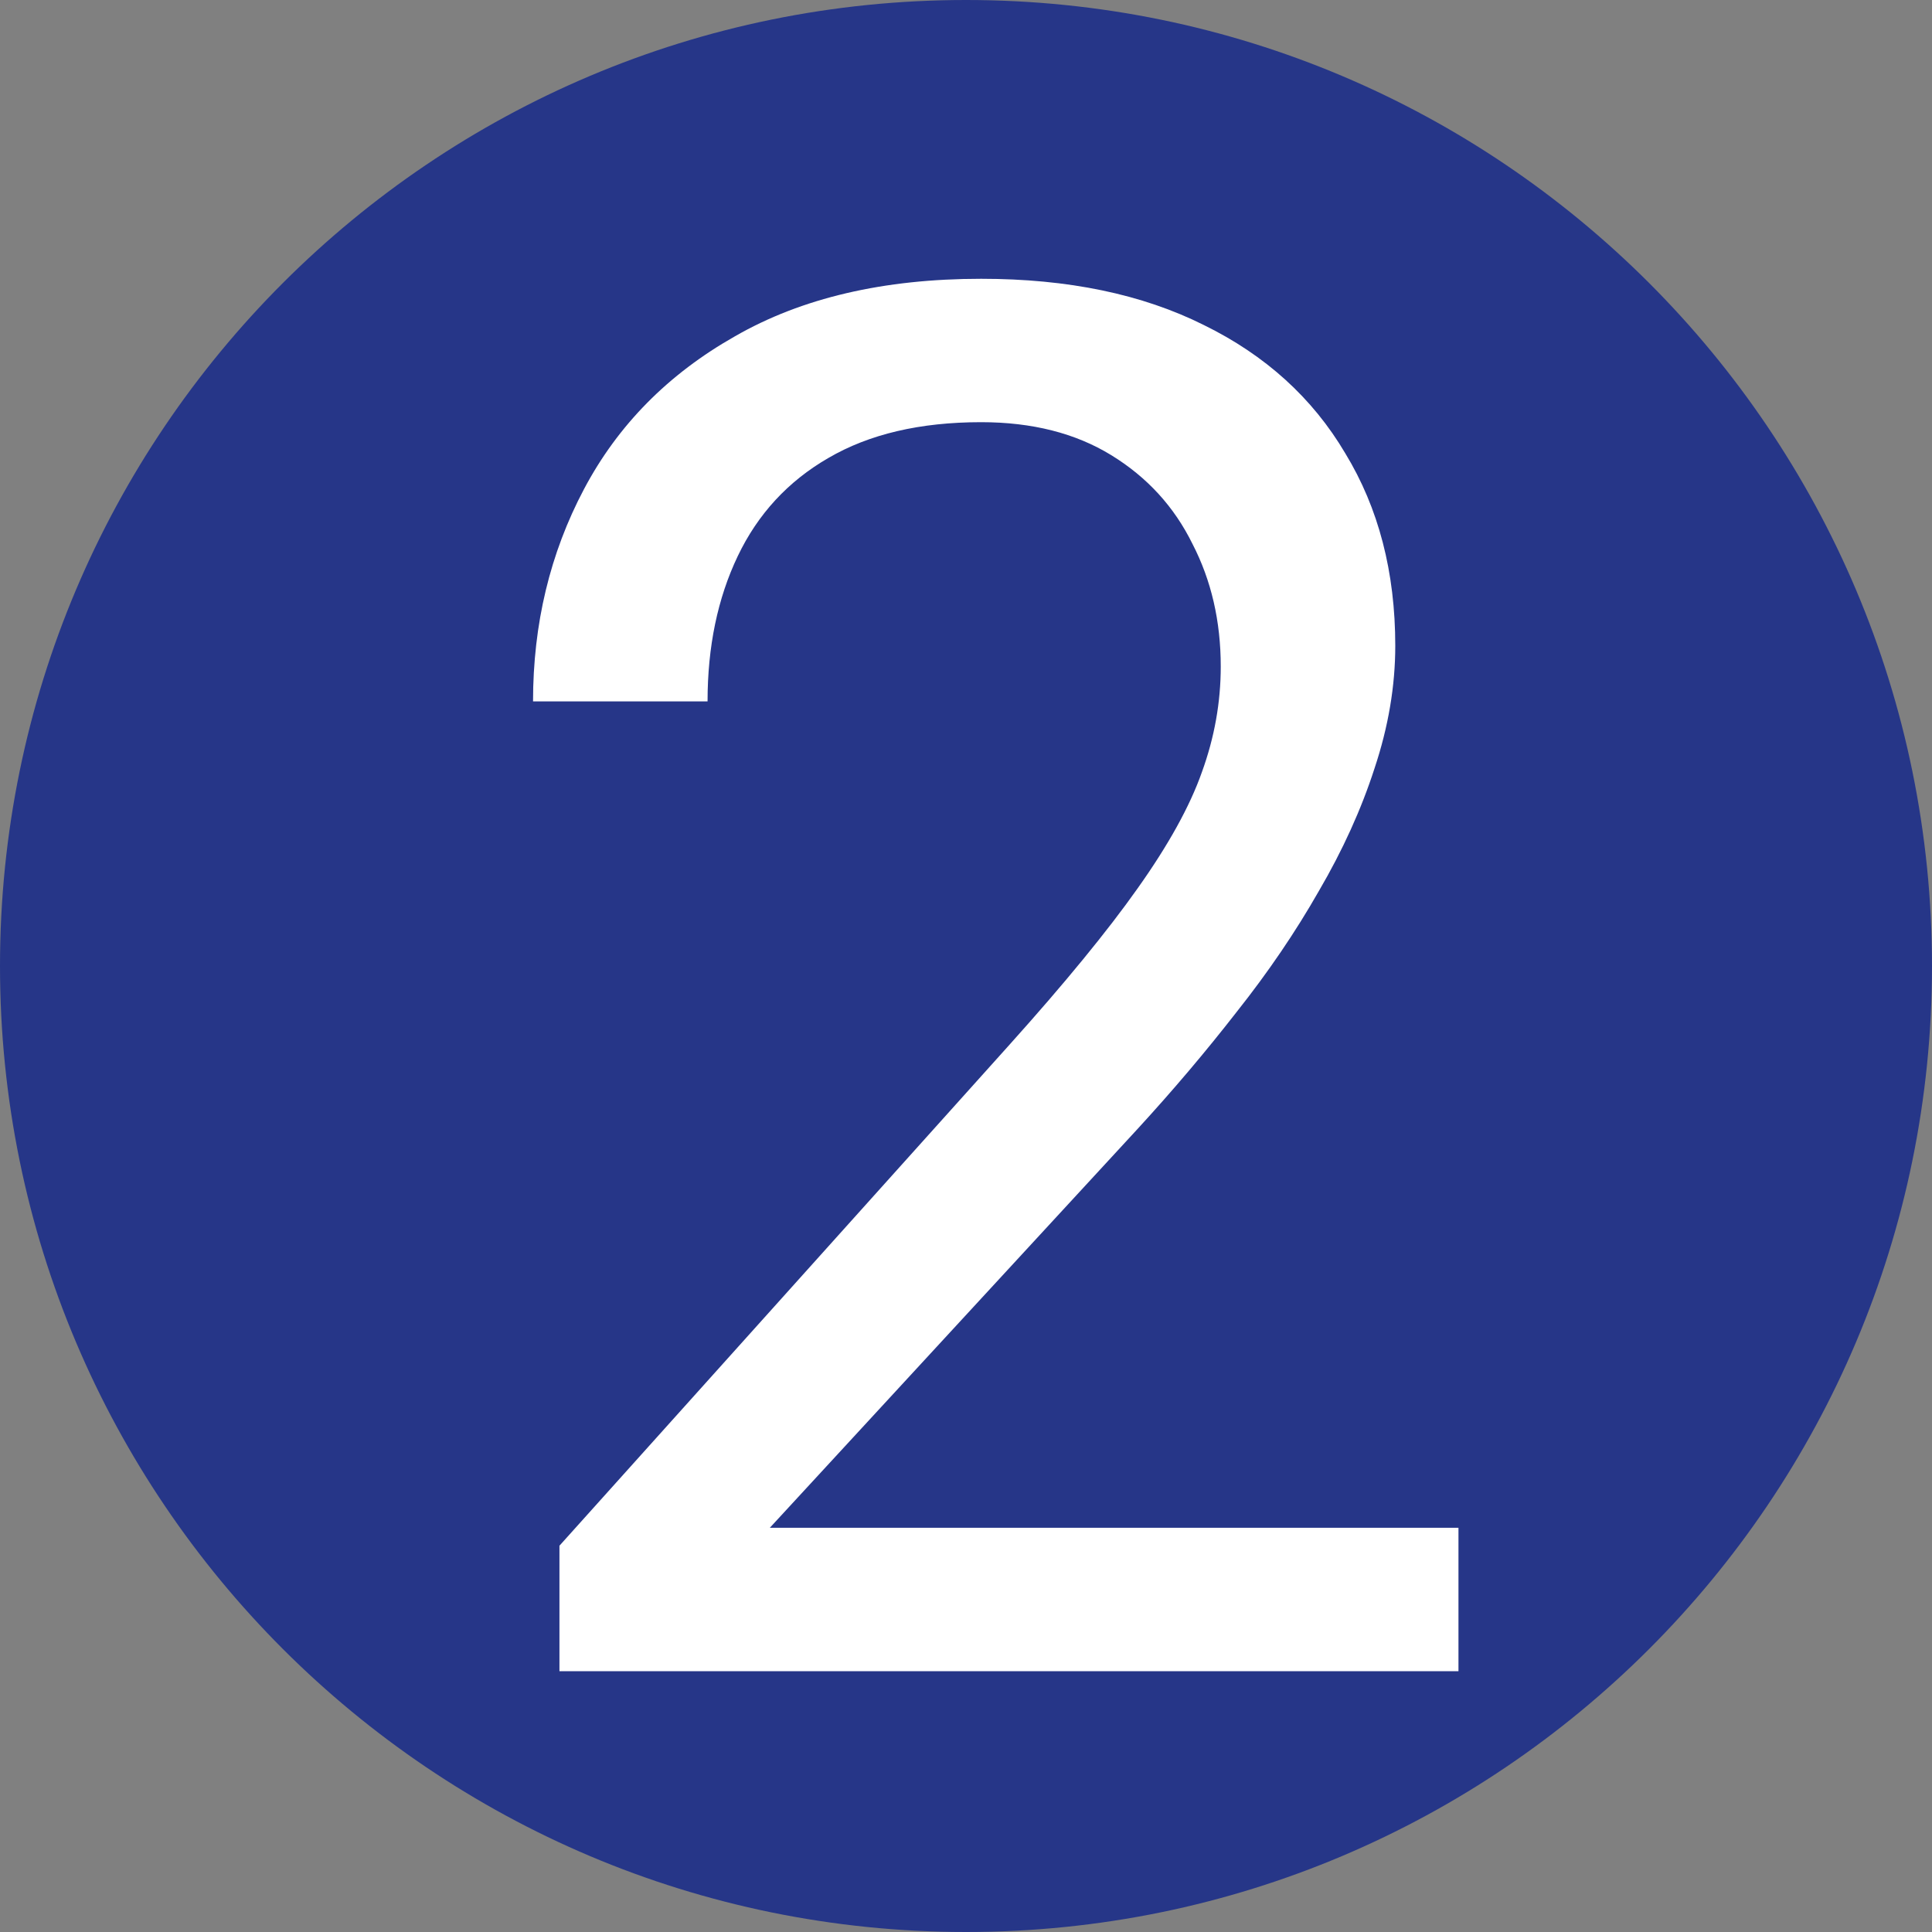 <?xml version="1.0" encoding="UTF-8"?> <svg xmlns="http://www.w3.org/2000/svg" width="100" height="100" viewBox="0 0 100 100" fill="none"><rect x="0" y="0" width="100" height="100" fill="#808080" stroke="none"/><g clip-path="url(#clip0_1711_171)"><path d="M100 50C100 22.386 77.614 4.23837e-05 50 4.35908e-05C22.386 4.47979e-05 -3.39263e-06 22.386 -2.18557e-06 50C-9.78513e-07 77.614 22.386 100 50 100C77.614 100 100 77.614 100 50Z" fill="#263688"></path><path d="M75.49 79.078V86.5H28.957V80.006L52.248 54.078C55.113 50.888 57.326 48.186 58.889 45.973C60.484 43.727 61.59 41.724 62.209 39.967C62.86 38.176 63.186 36.353 63.186 34.498C63.186 32.154 62.697 30.038 61.721 28.15C60.777 26.23 59.377 24.7 57.522 23.561C55.666 22.421 53.42 21.852 50.783 21.852C47.626 21.852 44.989 22.47 42.873 23.707C40.79 24.911 39.227 26.604 38.186 28.785C37.144 30.966 36.623 33.473 36.623 36.305H27.59C27.59 32.301 28.469 28.639 30.227 25.318C31.984 21.998 34.589 19.361 38.039 17.408C41.49 15.422 45.738 14.43 50.783 14.43C55.275 14.43 59.117 15.227 62.307 16.822C65.497 18.385 67.938 20.598 69.631 23.463C71.356 26.295 72.219 29.615 72.219 33.424C72.219 35.507 71.861 37.623 71.145 39.771C70.461 41.887 69.501 44.003 68.264 46.119C67.059 48.235 65.643 50.318 64.016 52.369C62.421 54.42 60.712 56.438 58.889 58.424L39.846 79.078H75.49Z" fill="white"></path></g><defs><clipPath id="clip0_1711_171"><rect width="100" height="100" fill="white"></rect></clipPath></defs></svg> 